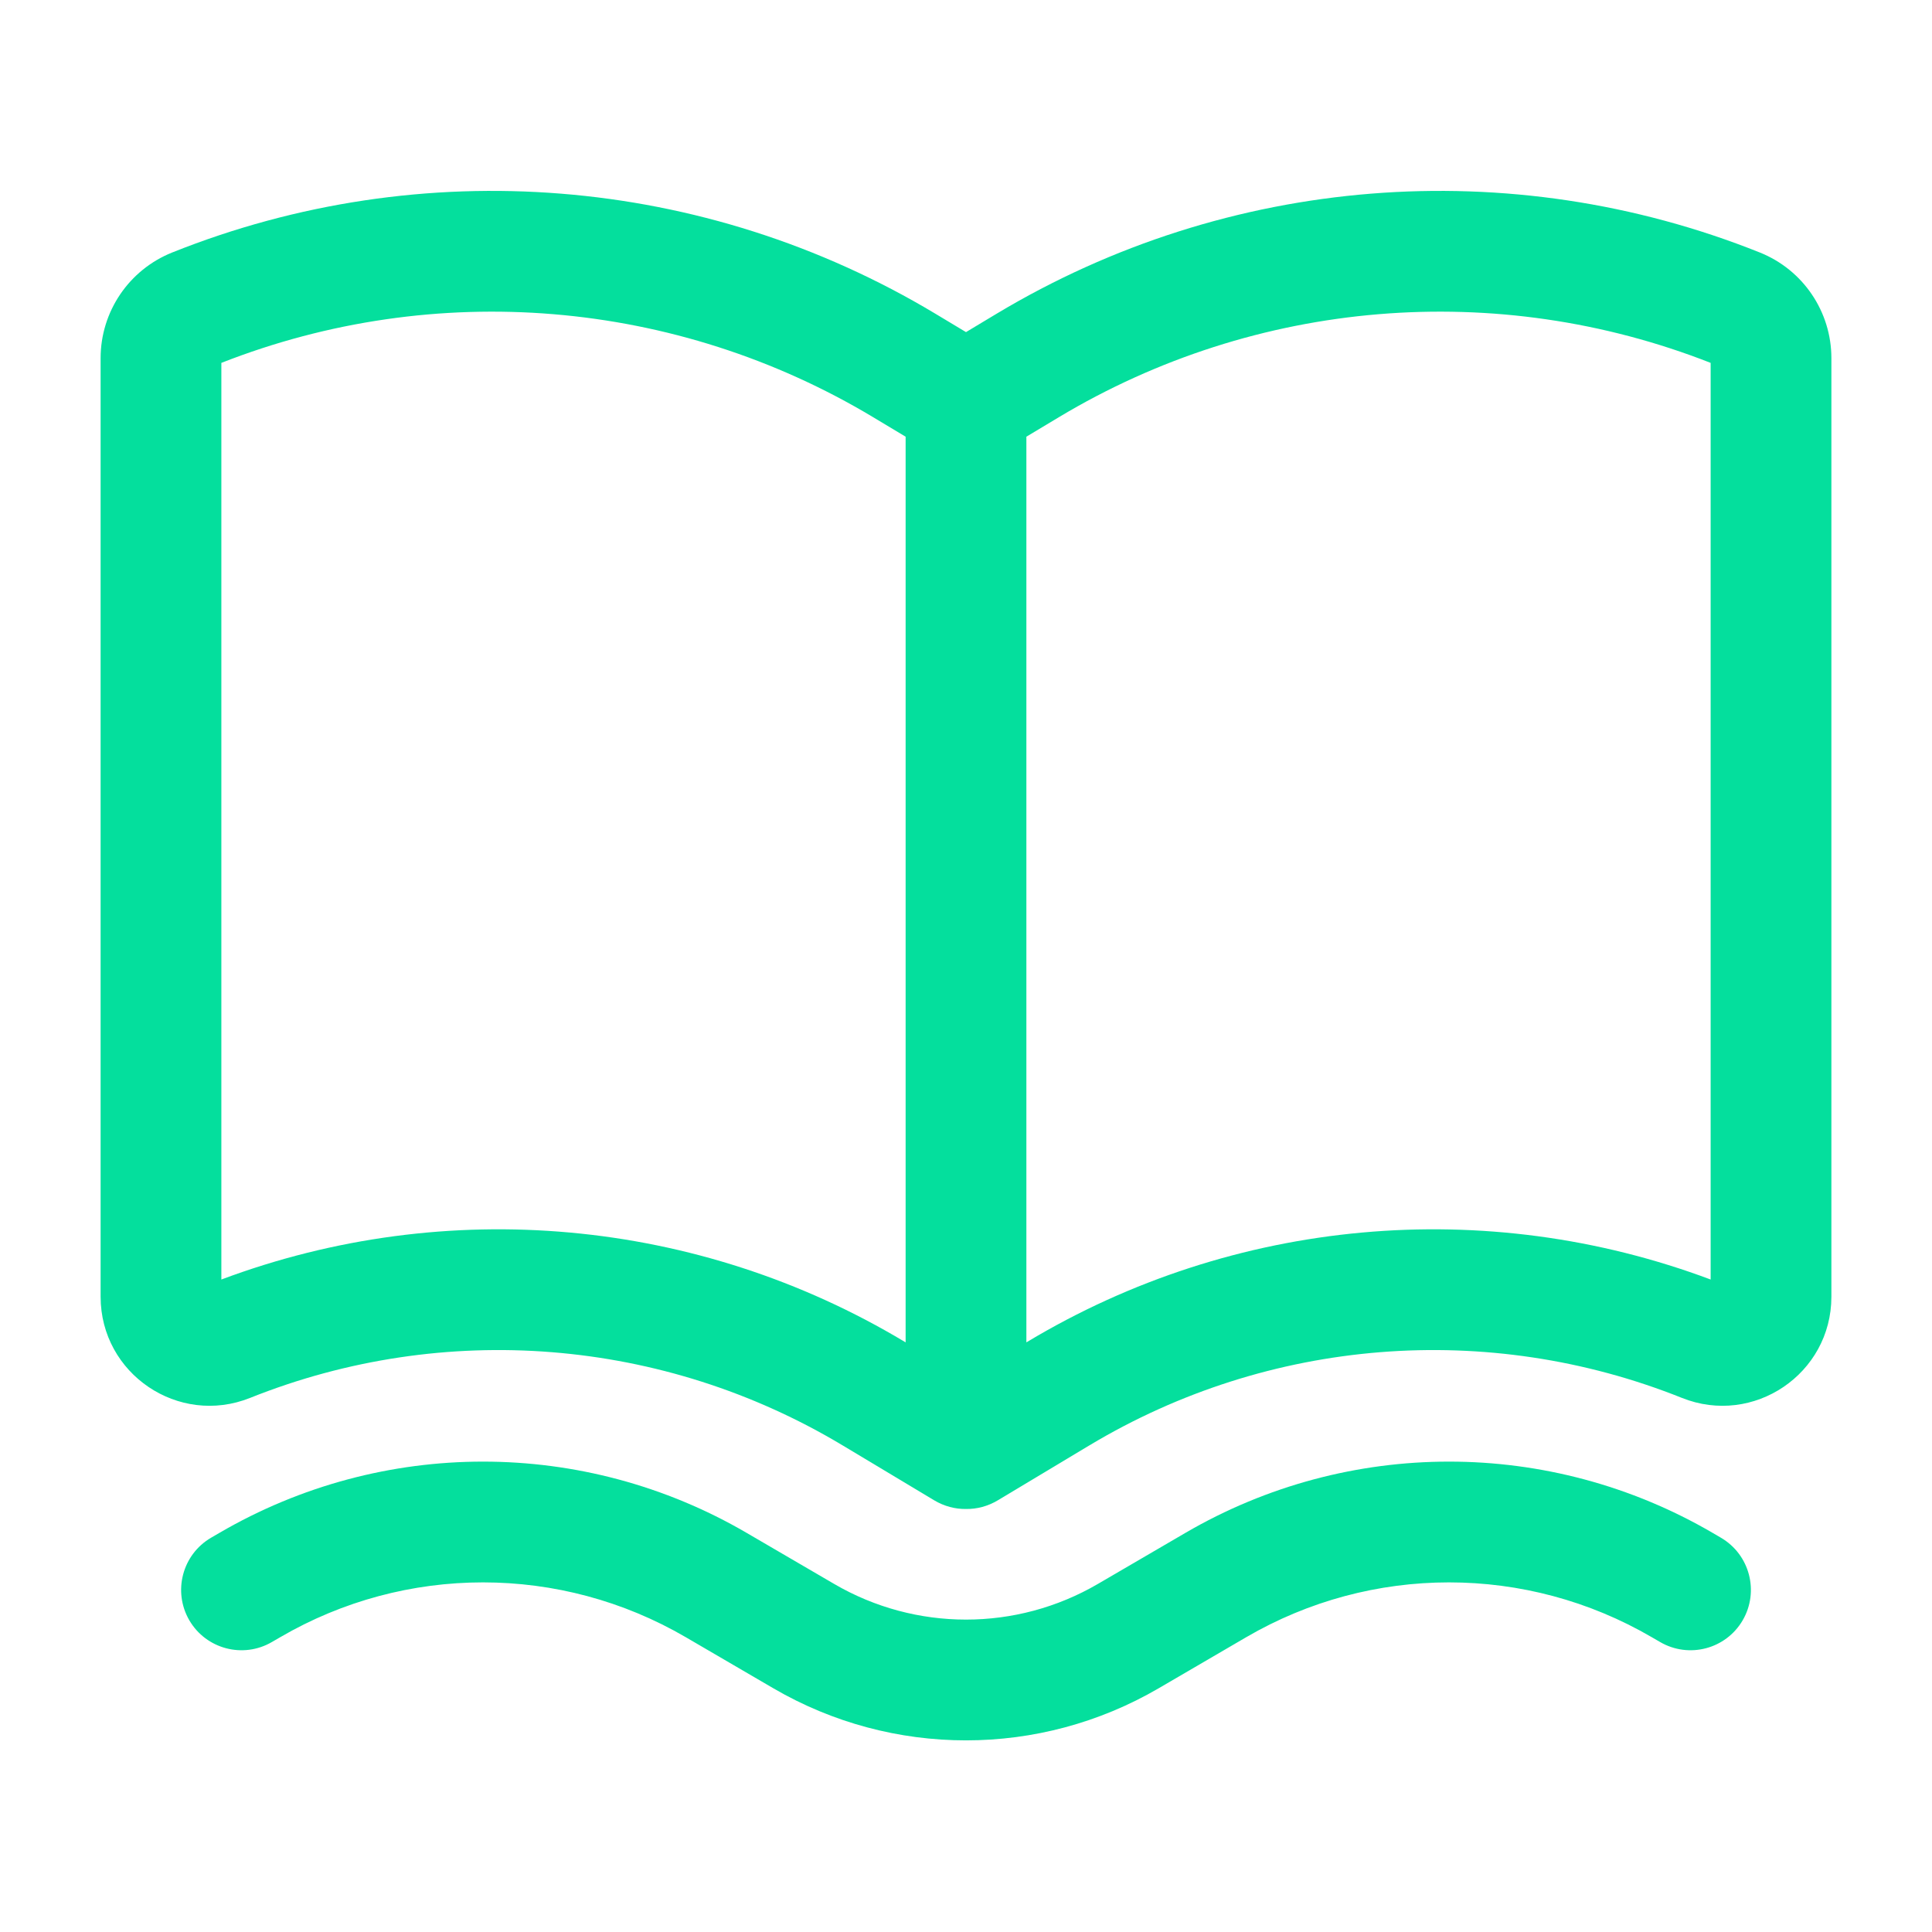 <svg width="40" height="40" viewBox="0 0 40 40" fill="none" xmlns="http://www.w3.org/2000/svg">
<path fill-rule="evenodd" clip-rule="evenodd" d="M19.337 31.06C19.551 31.188 19.779 31.245 20 31.242C20.222 31.245 20.45 31.188 20.663 31.06L22.555 29.925C26.266 27.698 30.804 27.335 34.822 28.942C36.304 29.535 37.917 28.443 37.917 26.847V7.415C37.917 6.452 37.33 5.586 36.436 5.228C31.261 3.158 25.416 3.626 20.636 6.494L20 6.876L19.364 6.494C14.585 3.626 8.739 3.158 3.564 5.228C2.67 5.586 2.083 6.452 2.083 7.415V26.847C2.083 28.443 3.696 29.535 5.178 28.942C9.196 27.335 13.734 27.698 17.445 29.925L19.337 31.06ZM4.583 7.513V26.491C9.243 24.745 14.453 25.214 18.731 27.781L18.75 27.792V9.041L18.078 8.638C13.996 6.189 9.011 5.775 4.583 7.513ZM21.269 27.781L21.25 27.792V9.041L21.922 8.638C26.004 6.189 30.99 5.775 35.417 7.513V26.491C30.757 24.745 25.547 25.214 21.269 27.781Z" fill="#04df9d"/>
<path d="M15.459 31.737C12.086 29.769 7.915 29.769 4.542 31.737L4.37 31.837C3.774 32.185 3.573 32.95 3.92 33.547C4.268 34.143 5.034 34.344 5.63 33.996L5.801 33.897C8.396 32.383 11.604 32.383 14.199 33.897L16.011 34.954C18.476 36.392 21.524 36.392 23.989 34.954L25.801 33.897C28.396 32.383 31.604 32.383 34.199 33.897L34.37 33.996C34.967 34.344 35.732 34.143 36.08 33.547C36.428 32.95 36.226 32.185 35.63 31.837L35.459 31.737C32.086 29.769 27.915 29.769 24.542 31.737L22.73 32.794C21.043 33.778 18.957 33.778 17.271 32.794L15.459 31.737Z" fill="#04df9d"/>
</svg>
